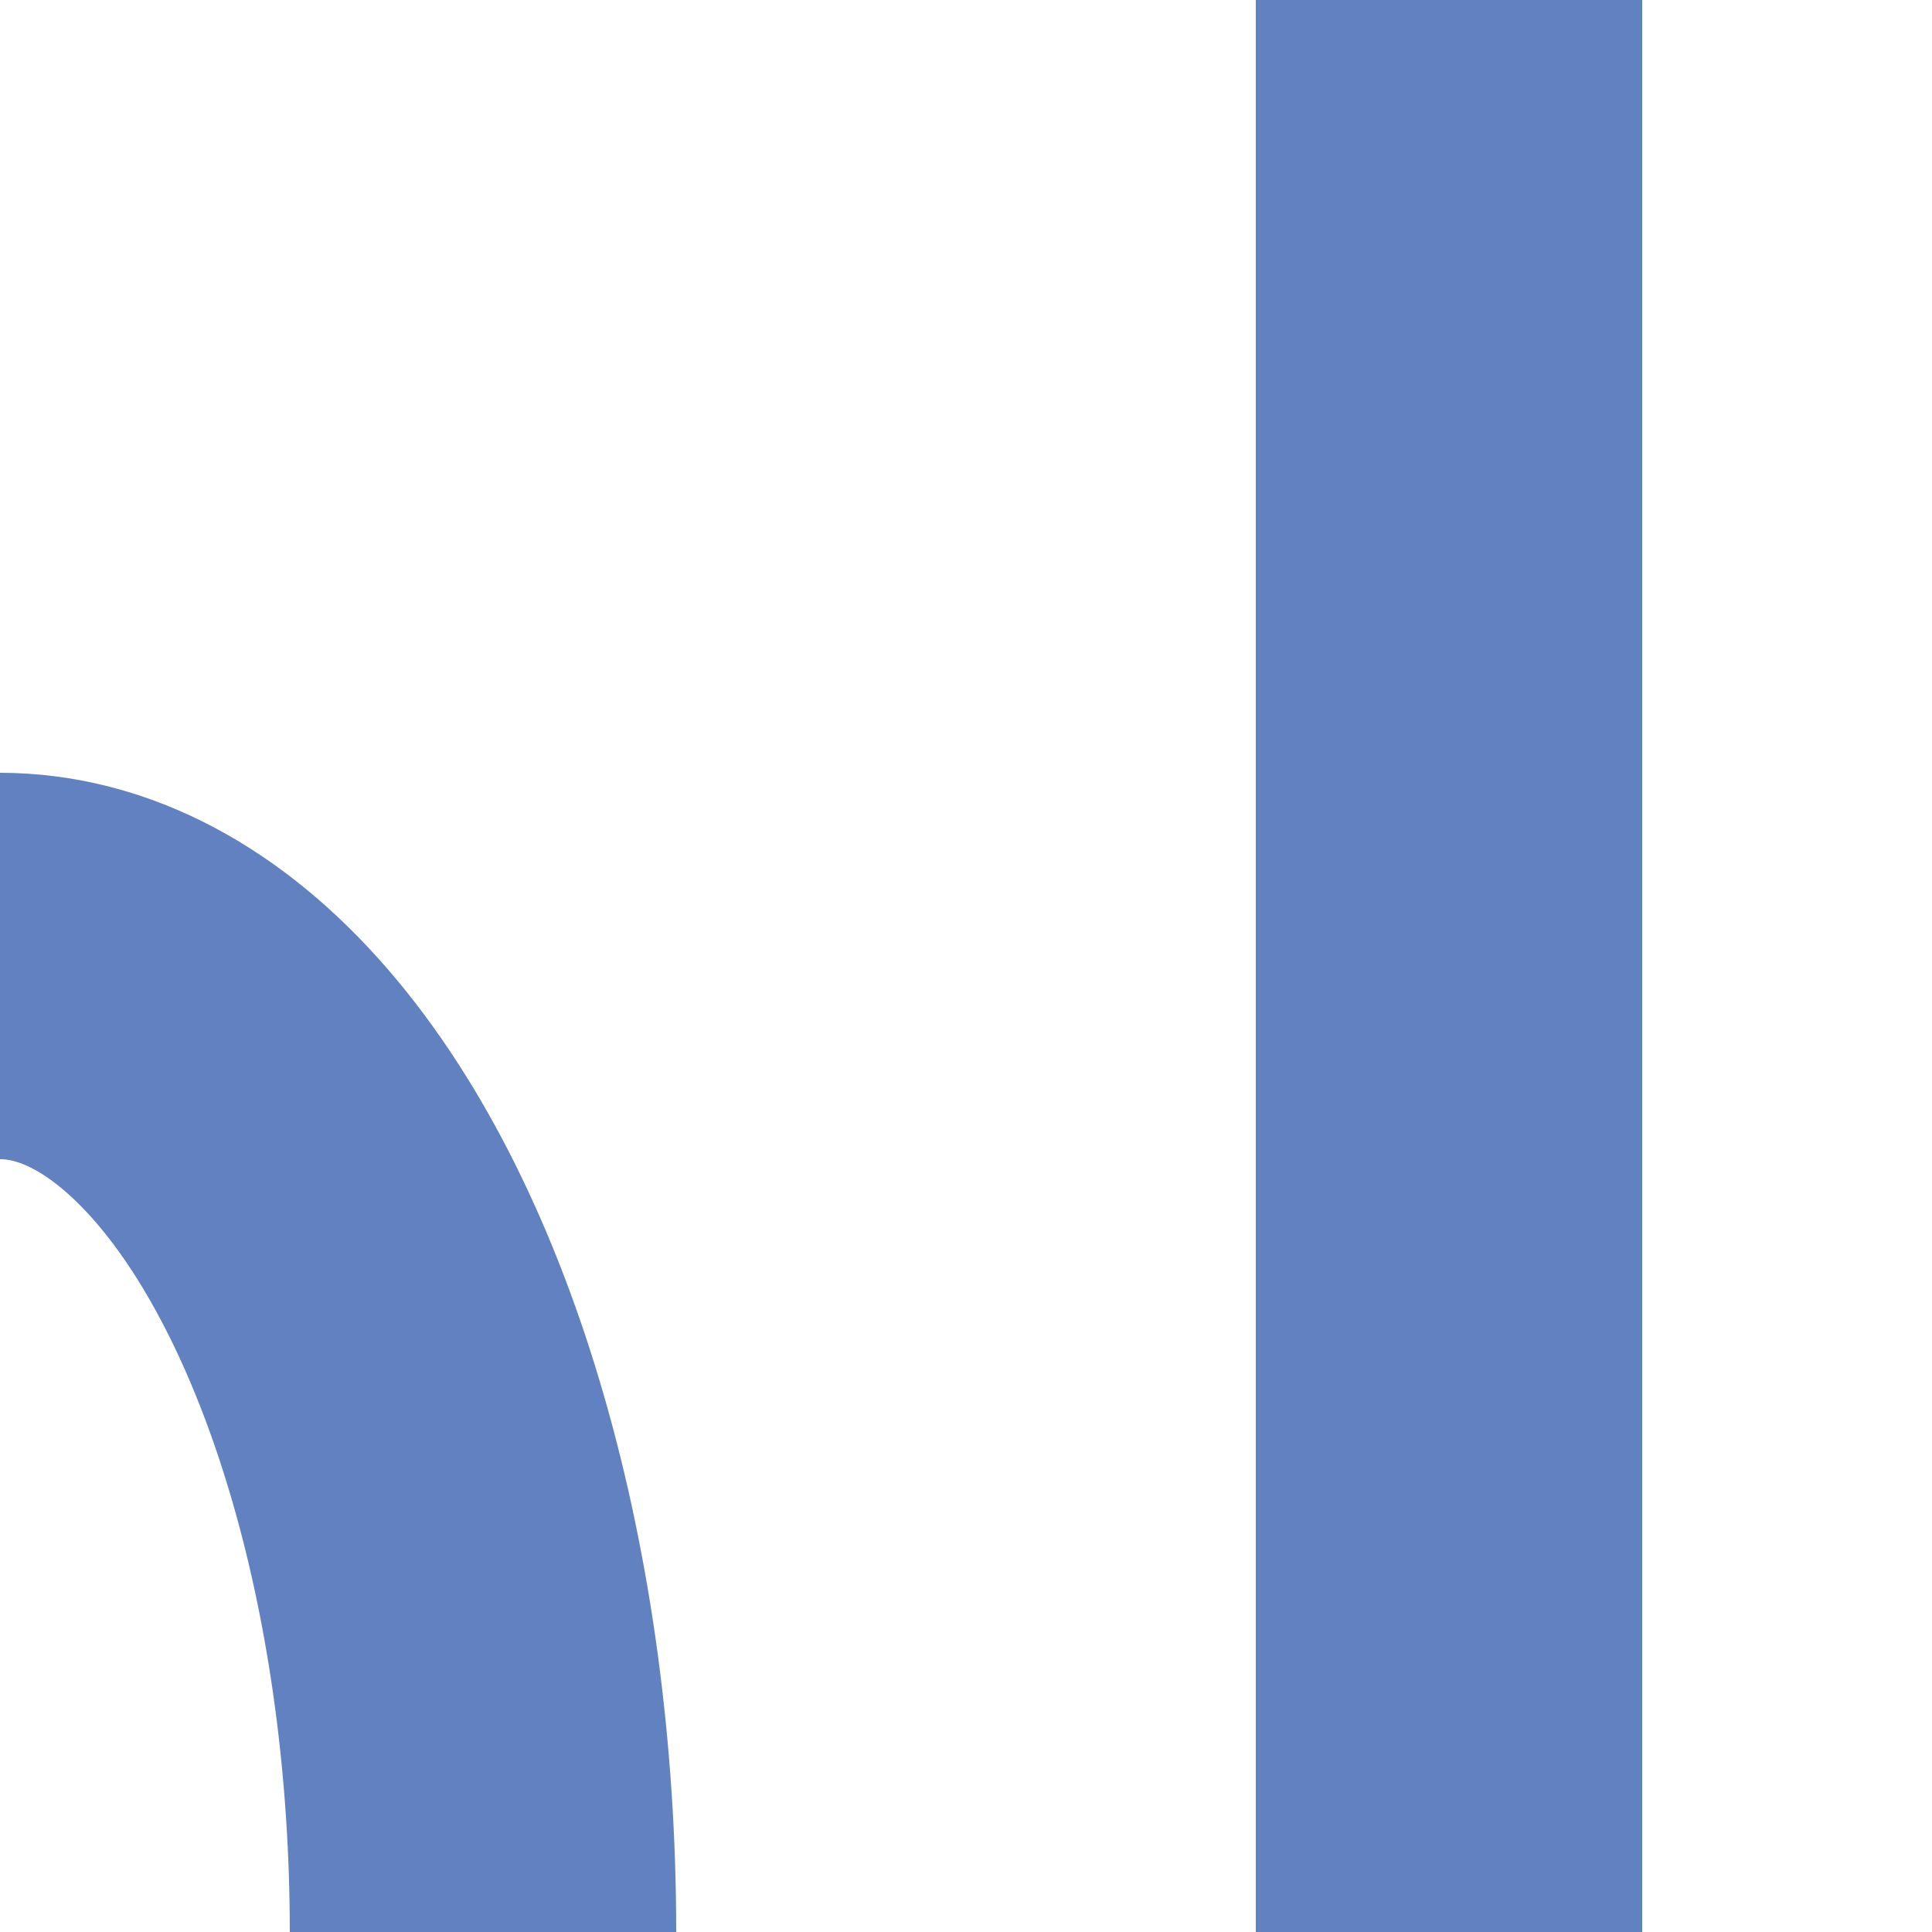 <?xml version="1.0" encoding="UTF-8"?>
<!DOCTYPE svg PUBLIC "-//W3C//DTD SVG 1.1//EN" "http://www.w3.org/Graphics/SVG/1.1/DTD/svg11.dtd">
<svg xmlns="http://www.w3.org/2000/svg" width="500" height="500">
 <title>exvSTR+r-STR</title>
 <g stroke="#6281C0" stroke-width="100" fill="none">
  <ellipse cx="0" cy="500" rx="125" ry="250"/>
  <path d="M 375,0 V 500"/>
</g>
</svg>